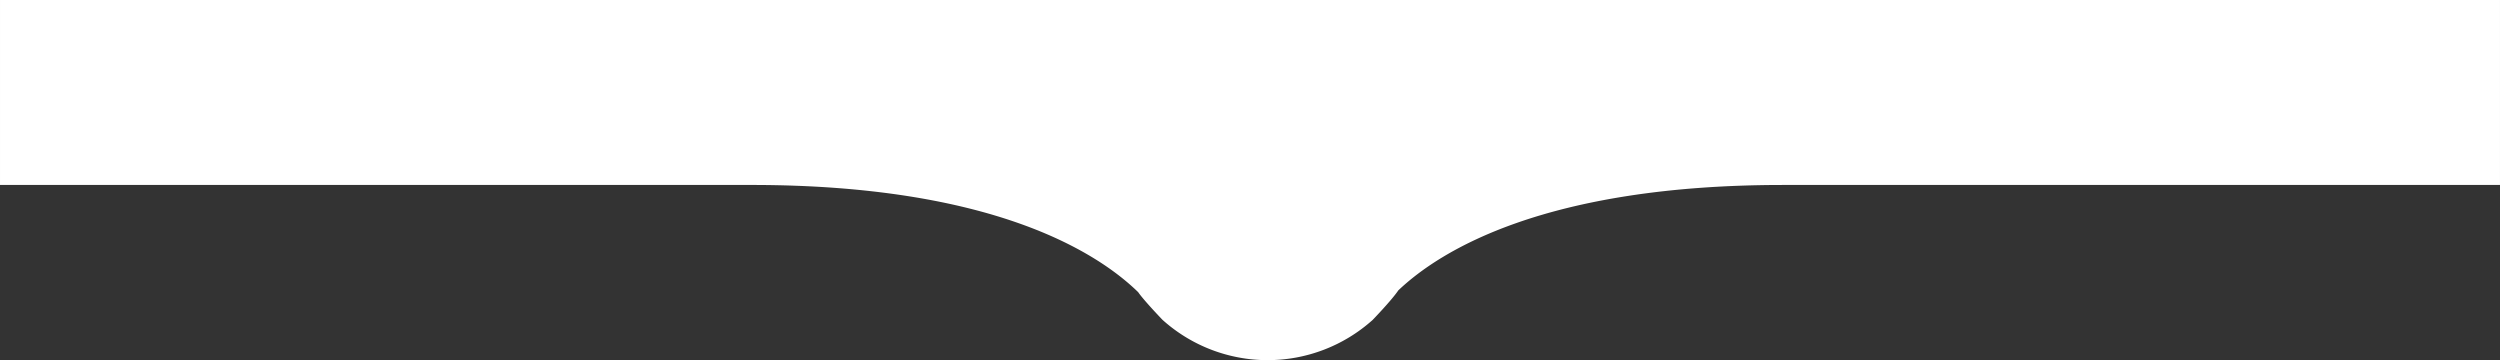 <svg id="Warstwa_1" data-name="Warstwa 1" xmlns="http://www.w3.org/2000/svg" viewBox="0 0 1429.734 205.963">
  <rect x="0" y="0" width="1429.734" height="205.963" fill="#333333" stroke="none"/>
  <defs>
    <style>
      .cls-1 {
        fill: #fff;
      }
    </style>
  </defs>
  <title>pasek tel</title>
  <path class="cls-1" d="M458.008,222.267c138.035,0,197.9,38.694,221.09,61.3,3.377,4.89,13.9,15.815,13.9,15.815a89.925,89.925,0,0,0,120.251.032s10.853-11.226,14.624-16.845c23.918-22.726,84.029-60.3,220.052-60.3h410V116.491H28.2V222.267Z" transform="translate(-28.197 -116.491)"/>
</svg>
